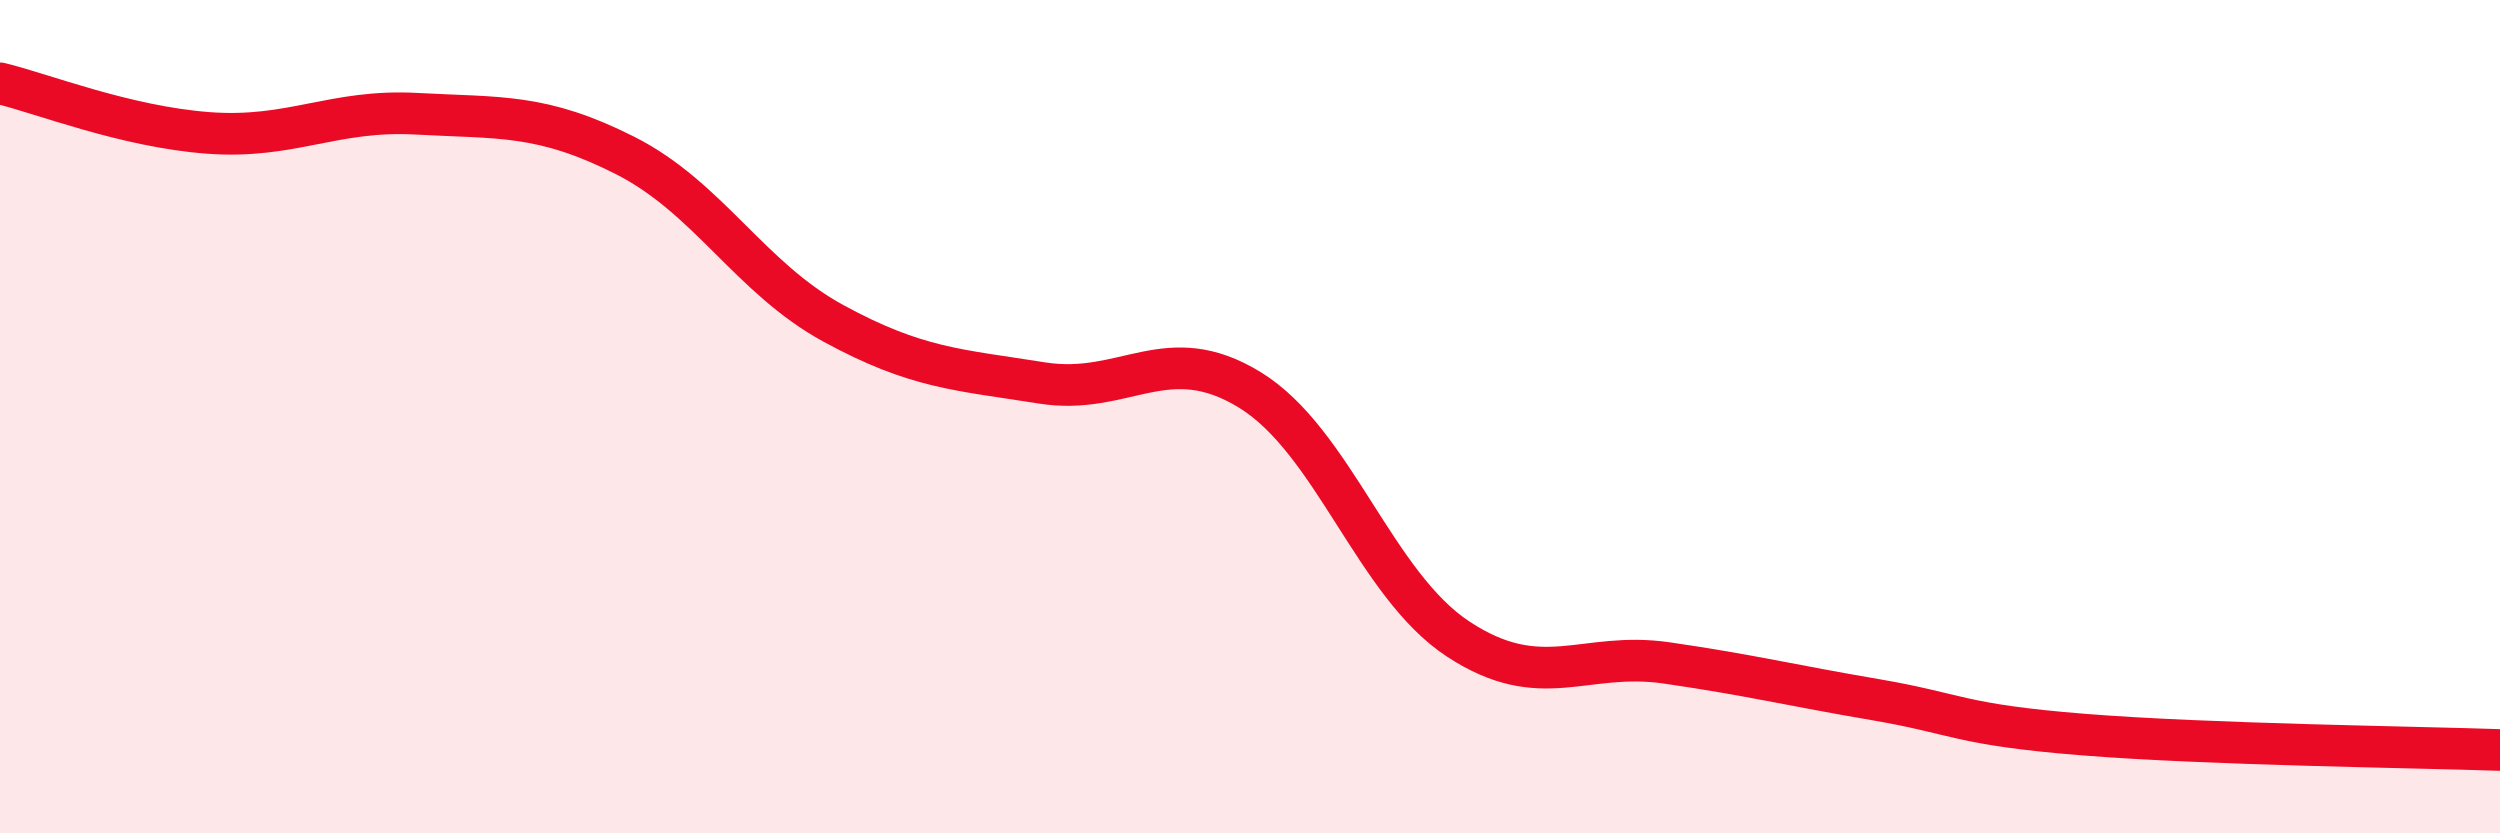 
    <svg width="60" height="20" viewBox="0 0 60 20" xmlns="http://www.w3.org/2000/svg">
      <path
        d="M 0,2 C 1,2.24 3,3.04 5,3.19 C 7,3.34 8,2.62 10,2.73 C 12,2.84 13,2.72 15,3.73 C 17,4.74 18,6.67 20,7.76 C 22,8.85 23,8.87 25,9.19 C 27,9.51 28,8.13 30,9.36 C 32,10.59 33,14.03 35,15.34 C 37,16.65 38,15.62 40,15.91 C 42,16.2 43,16.45 45,16.79 C 47,17.13 47,17.39 50,17.63 C 53,17.87 58,17.93 60,18L60 20L0 20Z"
        fill="#EB0A25"
        opacity="0.1"
        stroke-linecap="round"
        stroke-linejoin="round"
      />
      <path
        d="M 0,2 C 1,2.24 3,3.04 5,3.19 C 7,3.34 8,2.62 10,2.73 C 12,2.84 13,2.72 15,3.73 C 17,4.74 18,6.67 20,7.76 C 22,8.85 23,8.87 25,9.19 C 27,9.51 28,8.13 30,9.36 C 32,10.59 33,14.03 35,15.34 C 37,16.65 38,15.62 40,15.91 C 42,16.2 43,16.45 45,16.79 C 47,17.13 47,17.39 50,17.63 C 53,17.87 58,17.93 60,18"
        stroke="#EB0A25"
        stroke-width="1"
        fill="none"
        stroke-linecap="round"
        stroke-linejoin="round"
      />
    </svg>
  